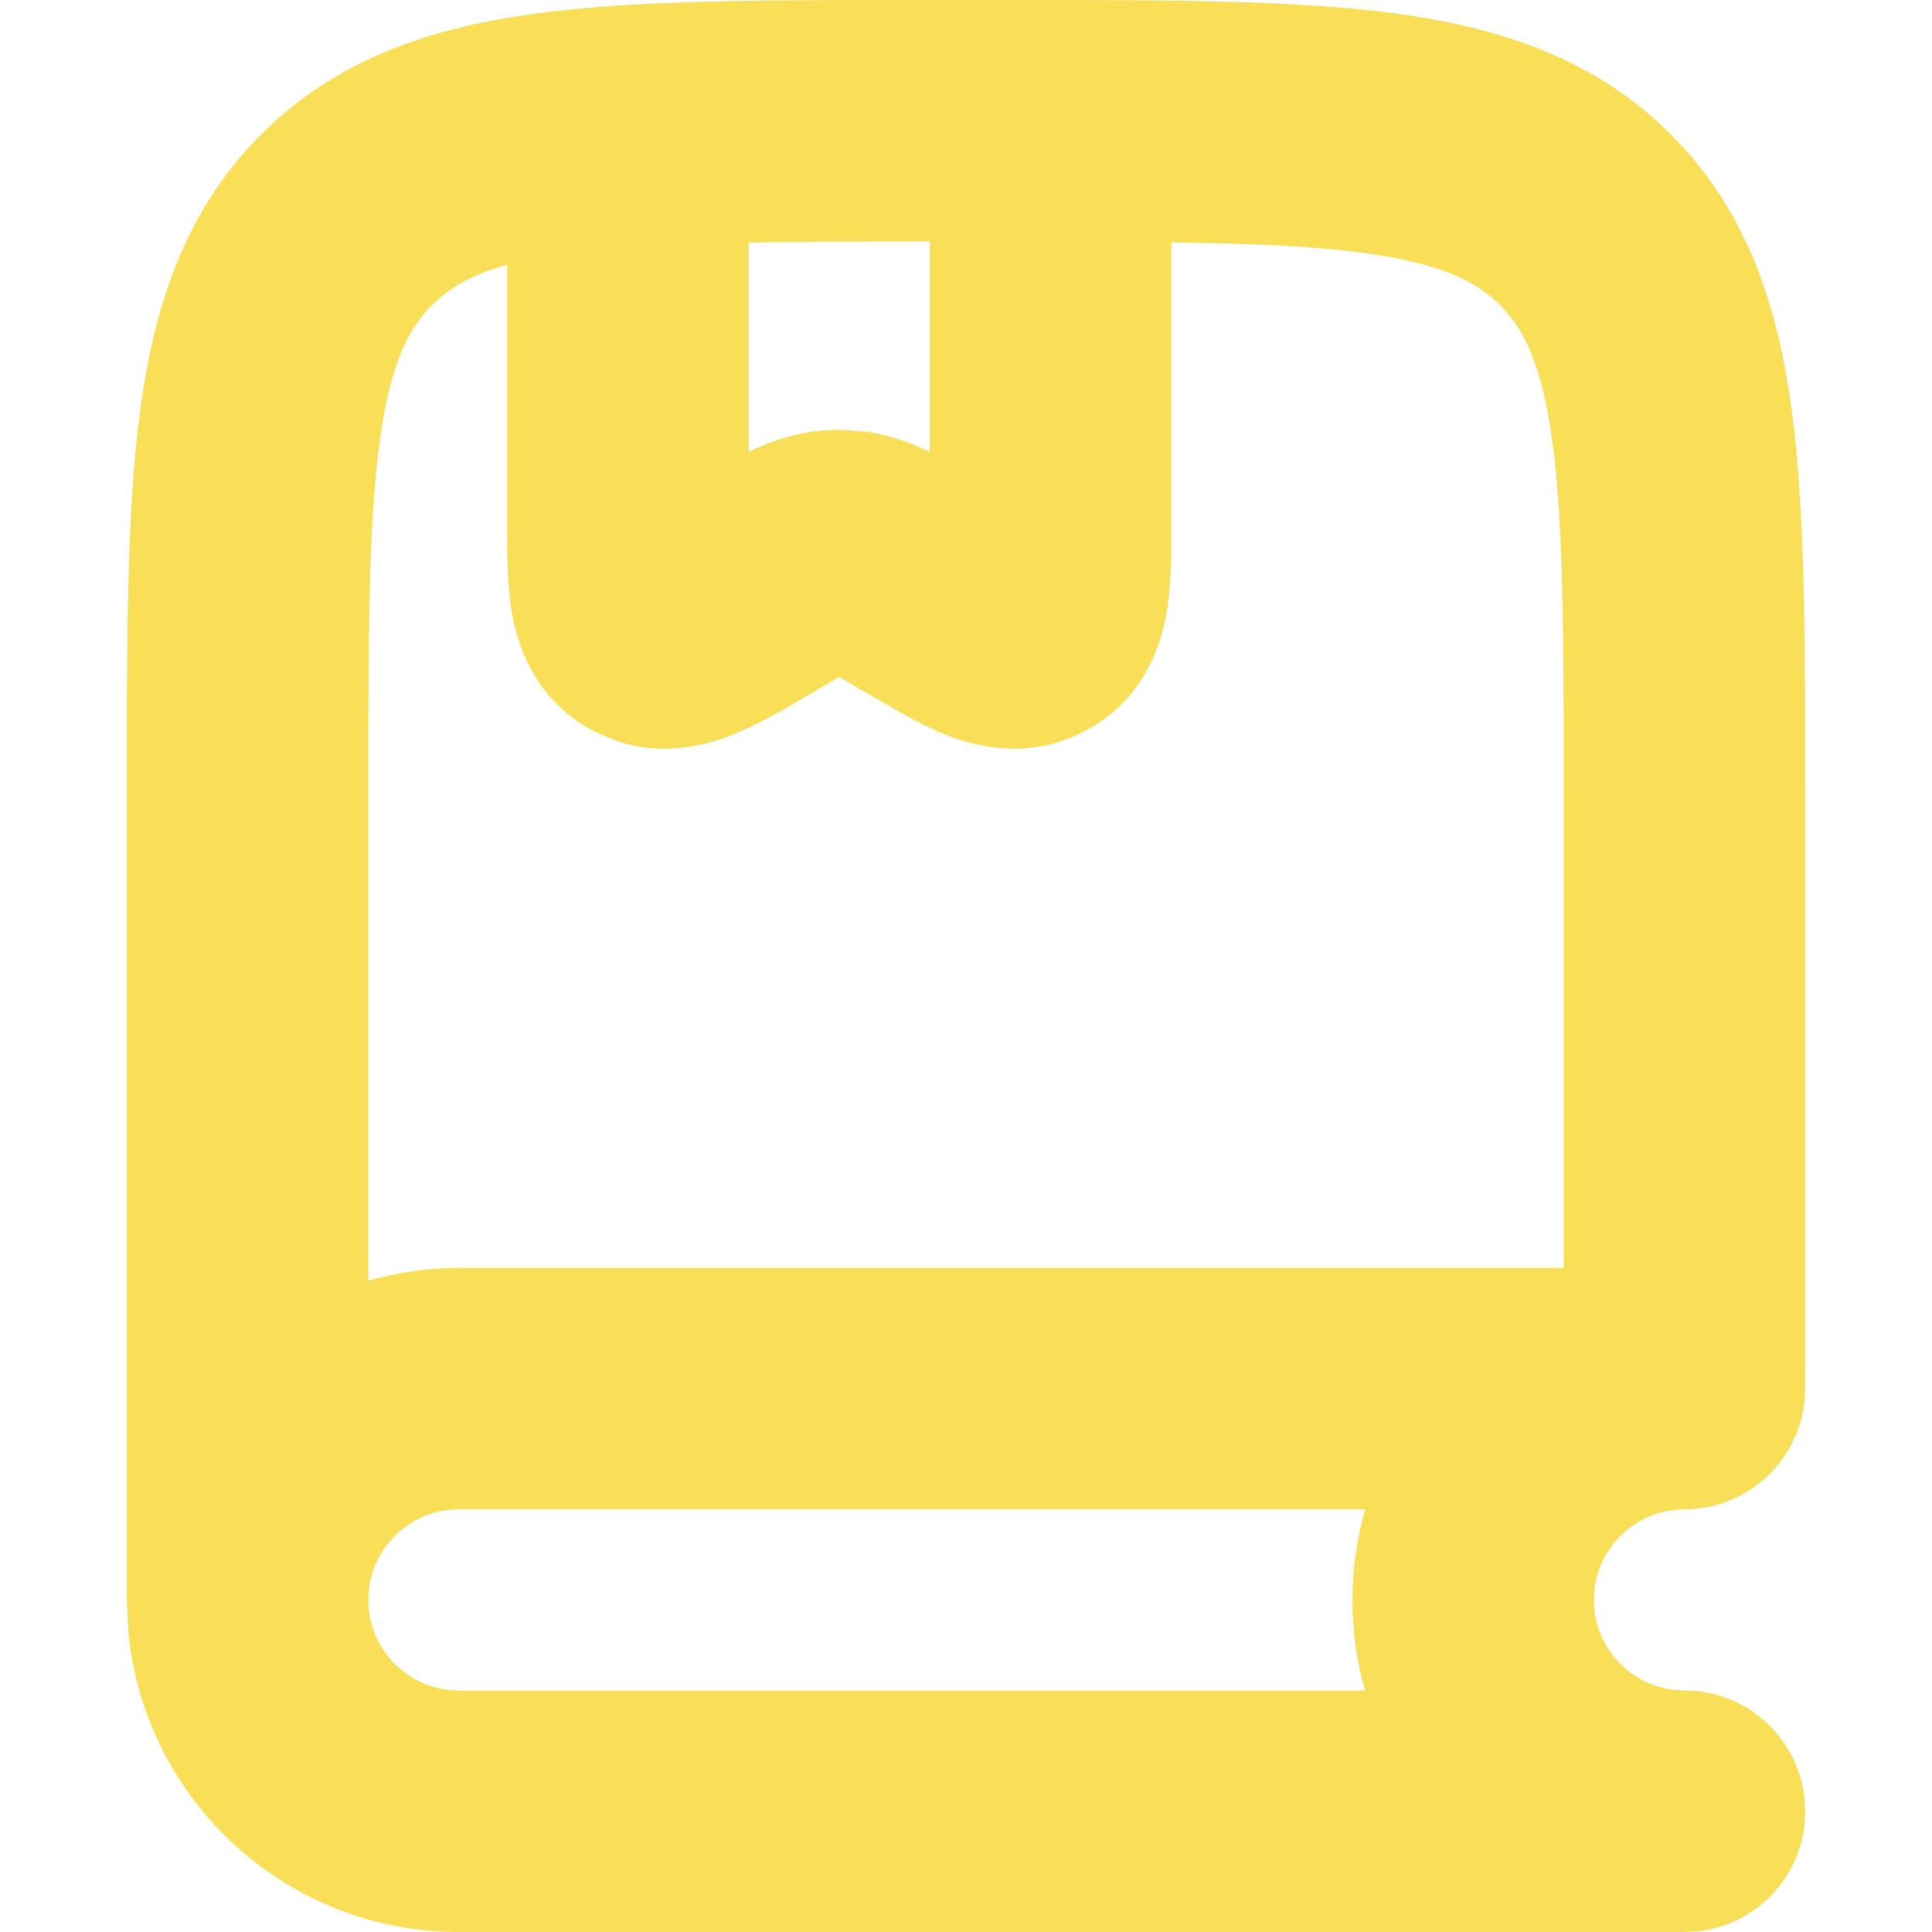 <?xml version="1.0" encoding="UTF-8"?> <svg xmlns="http://www.w3.org/2000/svg" width="16" height="16" viewBox="0 0 16 16" fill="none"><g clip-path="url(#clip0_1052_208)"><path fill-rule="evenodd" clip-rule="evenodd" d="M8.35 -2.64254e-06C9.641 -2.64254e-06 10.711 -0.002 11.556 0.111C12.429 0.229 13.21 0.487 13.837 1.113L13.95 1.232C14.495 1.838 14.728 2.576 14.838 3.395C14.951 4.239 14.95 5.308 14.95 6.6V11.45C14.95 11.456 14.948 11.462 14.948 11.468C14.949 11.479 14.95 11.489 14.95 11.5L14.946 11.596C14.94 11.663 14.925 11.729 14.906 11.792C14.904 11.8 14.9 11.808 14.898 11.816C14.87 11.898 14.833 11.974 14.787 12.045C14.78 12.055 14.774 12.065 14.767 12.075C14.736 12.118 14.703 12.159 14.666 12.196C14.66 12.203 14.653 12.209 14.646 12.216C14.632 12.23 14.616 12.244 14.601 12.258C14.591 12.266 14.582 12.273 14.572 12.28C14.559 12.291 14.544 12.301 14.53 12.312C14.519 12.32 14.508 12.328 14.496 12.336C14.48 12.347 14.463 12.357 14.446 12.366C14.437 12.371 14.428 12.377 14.419 12.382C14.401 12.391 14.383 12.4 14.364 12.408C14.353 12.413 14.342 12.419 14.33 12.424C14.307 12.433 14.284 12.442 14.26 12.45C14.255 12.452 14.25 12.454 14.245 12.455C14.187 12.473 14.126 12.486 14.063 12.493C14.026 12.497 13.989 12.5 13.95 12.5C13.536 12.5 13.2 12.836 13.2 13.25C13.2 13.638 13.495 13.957 13.873 13.996L13.95 14L14.053 14.005C14.242 14.024 14.415 14.096 14.558 14.206C14.796 14.389 14.95 14.676 14.95 15C14.95 15.155 14.915 15.302 14.852 15.434C14.704 15.74 14.406 15.959 14.053 15.995L13.95 16H3.8C2.376 16 1.205 14.918 1.064 13.531L1.05 13.25V6.6C1.05 5.308 1.048 4.239 1.161 3.395C1.279 2.521 1.536 1.74 2.163 1.113L2.282 1C2.888 0.455 3.626 0.221 4.444 0.111C5.289 -0.002 6.358 -3.28298e-06 7.649 -2.64254e-06H8.35ZM3.8 12.5C3.386 12.5 3.05 12.836 3.05 13.25C3.05 13.664 3.386 14 3.8 14H11.304C11.236 13.762 11.2 13.51 11.2 13.25C11.2 12.99 11.238 12.739 11.306 12.5H3.8ZM9.7 4.283C9.7 4.509 9.703 4.792 9.669 5.023C9.634 5.264 9.521 5.733 9.05 6.018L9.048 6.019L8.965 6.064C8.482 6.31 8.03 6.166 7.809 6.075C7.701 6.031 7.586 5.972 7.474 5.91L7.151 5.724C7.068 5.675 7.005 5.637 6.95 5.606L6.749 5.724C6.55 5.841 6.308 5.986 6.092 6.075C5.899 6.155 5.527 6.275 5.114 6.139L4.936 6.064L4.935 6.063L4.851 6.018C4.379 5.733 4.267 5.264 4.231 5.023C4.197 4.792 4.2 4.509 4.2 4.283V2.193C3.945 2.264 3.779 2.354 3.654 2.457L3.577 2.527C3.384 2.721 3.231 3.01 3.144 3.661C3.052 4.341 3.05 5.252 3.05 6.6V10.606C3.288 10.539 3.54 10.5 3.8 10.5H12.95V6.6C12.95 5.252 12.948 4.341 12.856 3.661C12.78 3.091 12.653 2.798 12.493 2.604L12.423 2.527C12.23 2.334 11.94 2.181 11.289 2.094C10.865 2.037 10.352 2.016 9.7 2.007V4.283ZM7.649 2C7.098 2 6.619 2.002 6.2 2.009V3.742C6.208 3.738 6.217 3.734 6.225 3.73C6.406 3.646 6.637 3.565 6.919 3.56H6.981L7.183 3.576C7.375 3.605 7.54 3.667 7.676 3.73C7.684 3.734 7.692 3.738 7.7 3.742V2H7.649Z" fill="#F9DF57"></path></g><defs><clipPath id="clip0_1052_208"><rect width="16" height="16" fill="white"></rect></clipPath></defs></svg> 